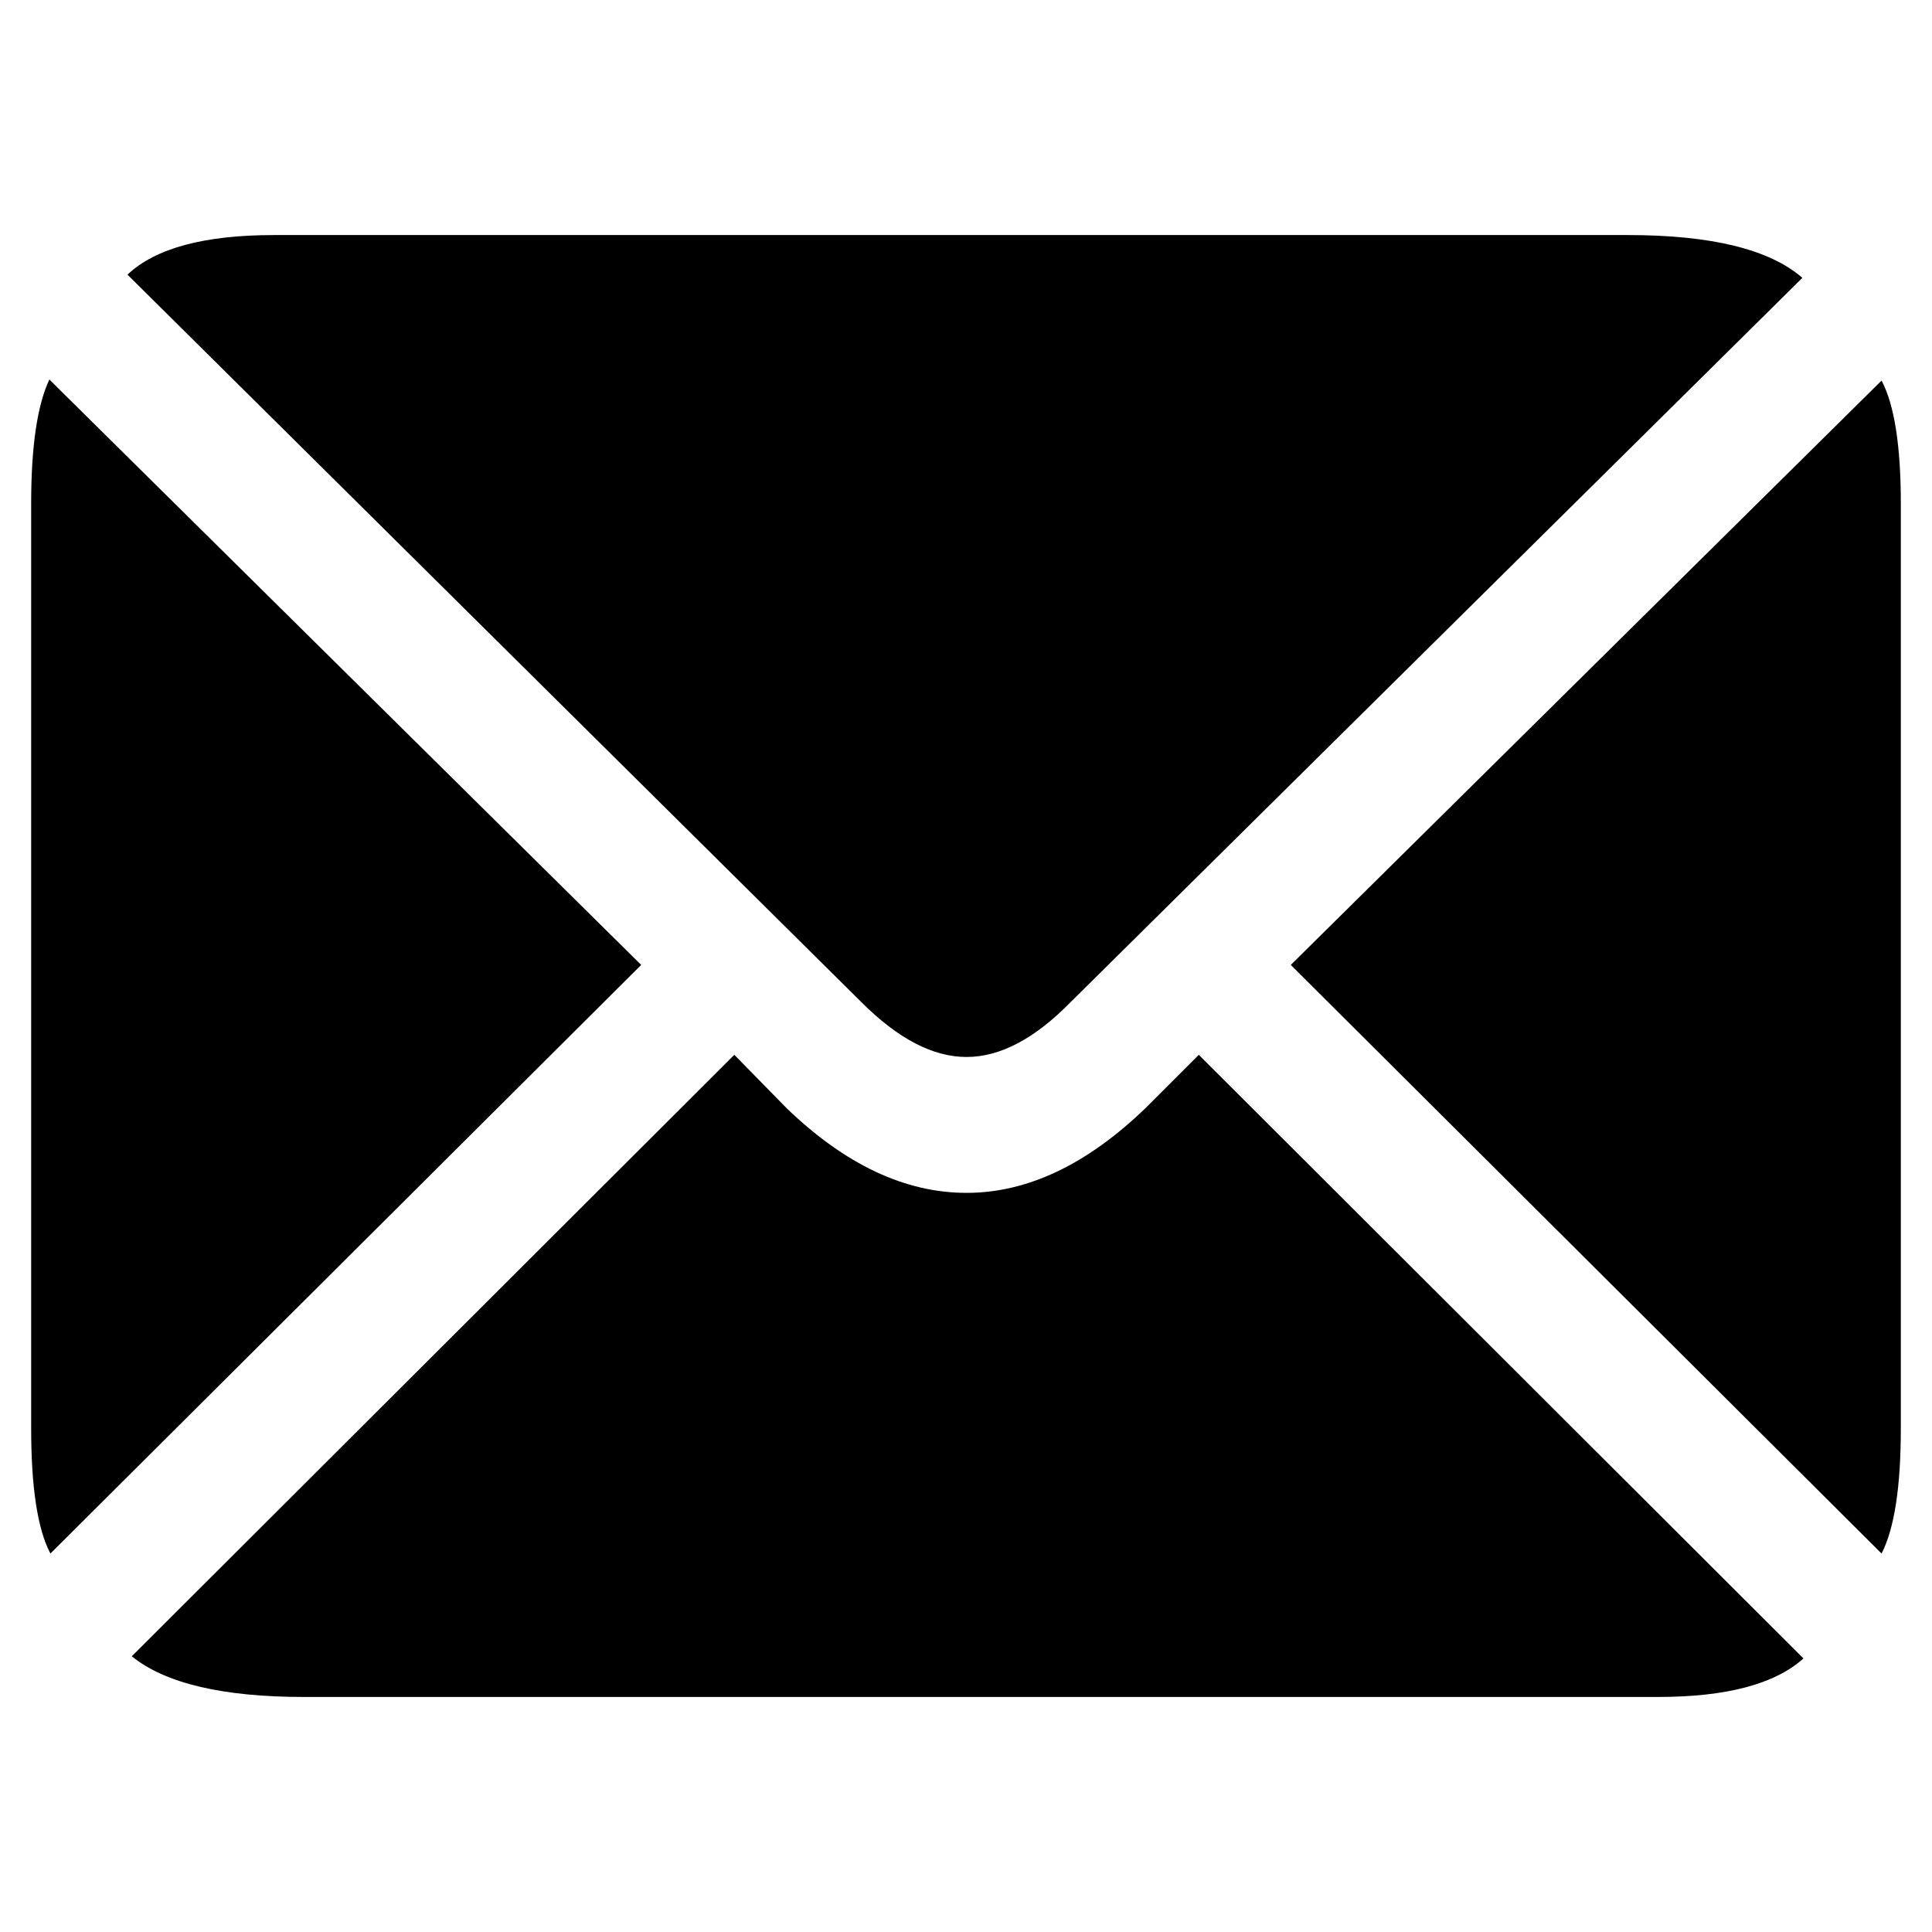 <?xml version="1.0" encoding="iso-8859-1"?>
<!-- Generator: Adobe Illustrator 26.2.0, SVG Export Plug-In . SVG Version: 6.00 Build 0)  -->
<svg version="1.1" id="Layer_1" xmlns="http://www.w3.org/2000/svg" xmlns:xlink="http://www.w3.org/1999/xlink" x="0px" y="0px"
	 viewBox="0 0 124 124" style="enable-background:new 0 0 124 124;" xml:space="preserve">
<g id="Regular-S" transform="matrix(1 0 0 1 1397.43 696)">
	<path d="M-1335.396-628.161c2.152,0,4.373-1.168,6.663-3.503l46.983-46.503c-2.106-1.832-5.839-2.747-11.196-2.747h-86.892
		c-4.488,0-7.624,0.847-9.41,2.542l47.121,46.709C-1339.792-629.329-1337.548-628.161-1335.396-628.161z M-1394.194-596.29
		l37.917-37.779l-37.985-37.573c-0.778,1.649-1.168,4.305-1.168,7.968v59.347C-1395.43-600.525-1395.018-597.847-1394.194-596.29z
		 M-1377.914-587.085h86.892c4.396,0,7.51-0.824,9.342-2.473l-38.809-38.741l-3.434,3.434c-3.755,3.618-7.579,5.426-11.471,5.426
		c-3.938,0-7.785-1.809-11.54-5.426l-3.366-3.434l-38.672,38.603C-1386.821-587.955-1383.135-587.085-1377.914-587.085z
		 M-1276.667-596.29c0.824-1.603,1.236-4.282,1.236-8.037v-59.347c0-3.709-0.412-6.342-1.236-7.899l-37.917,37.504L-1276.667-596.29
		z"/>
</g>
</svg>
